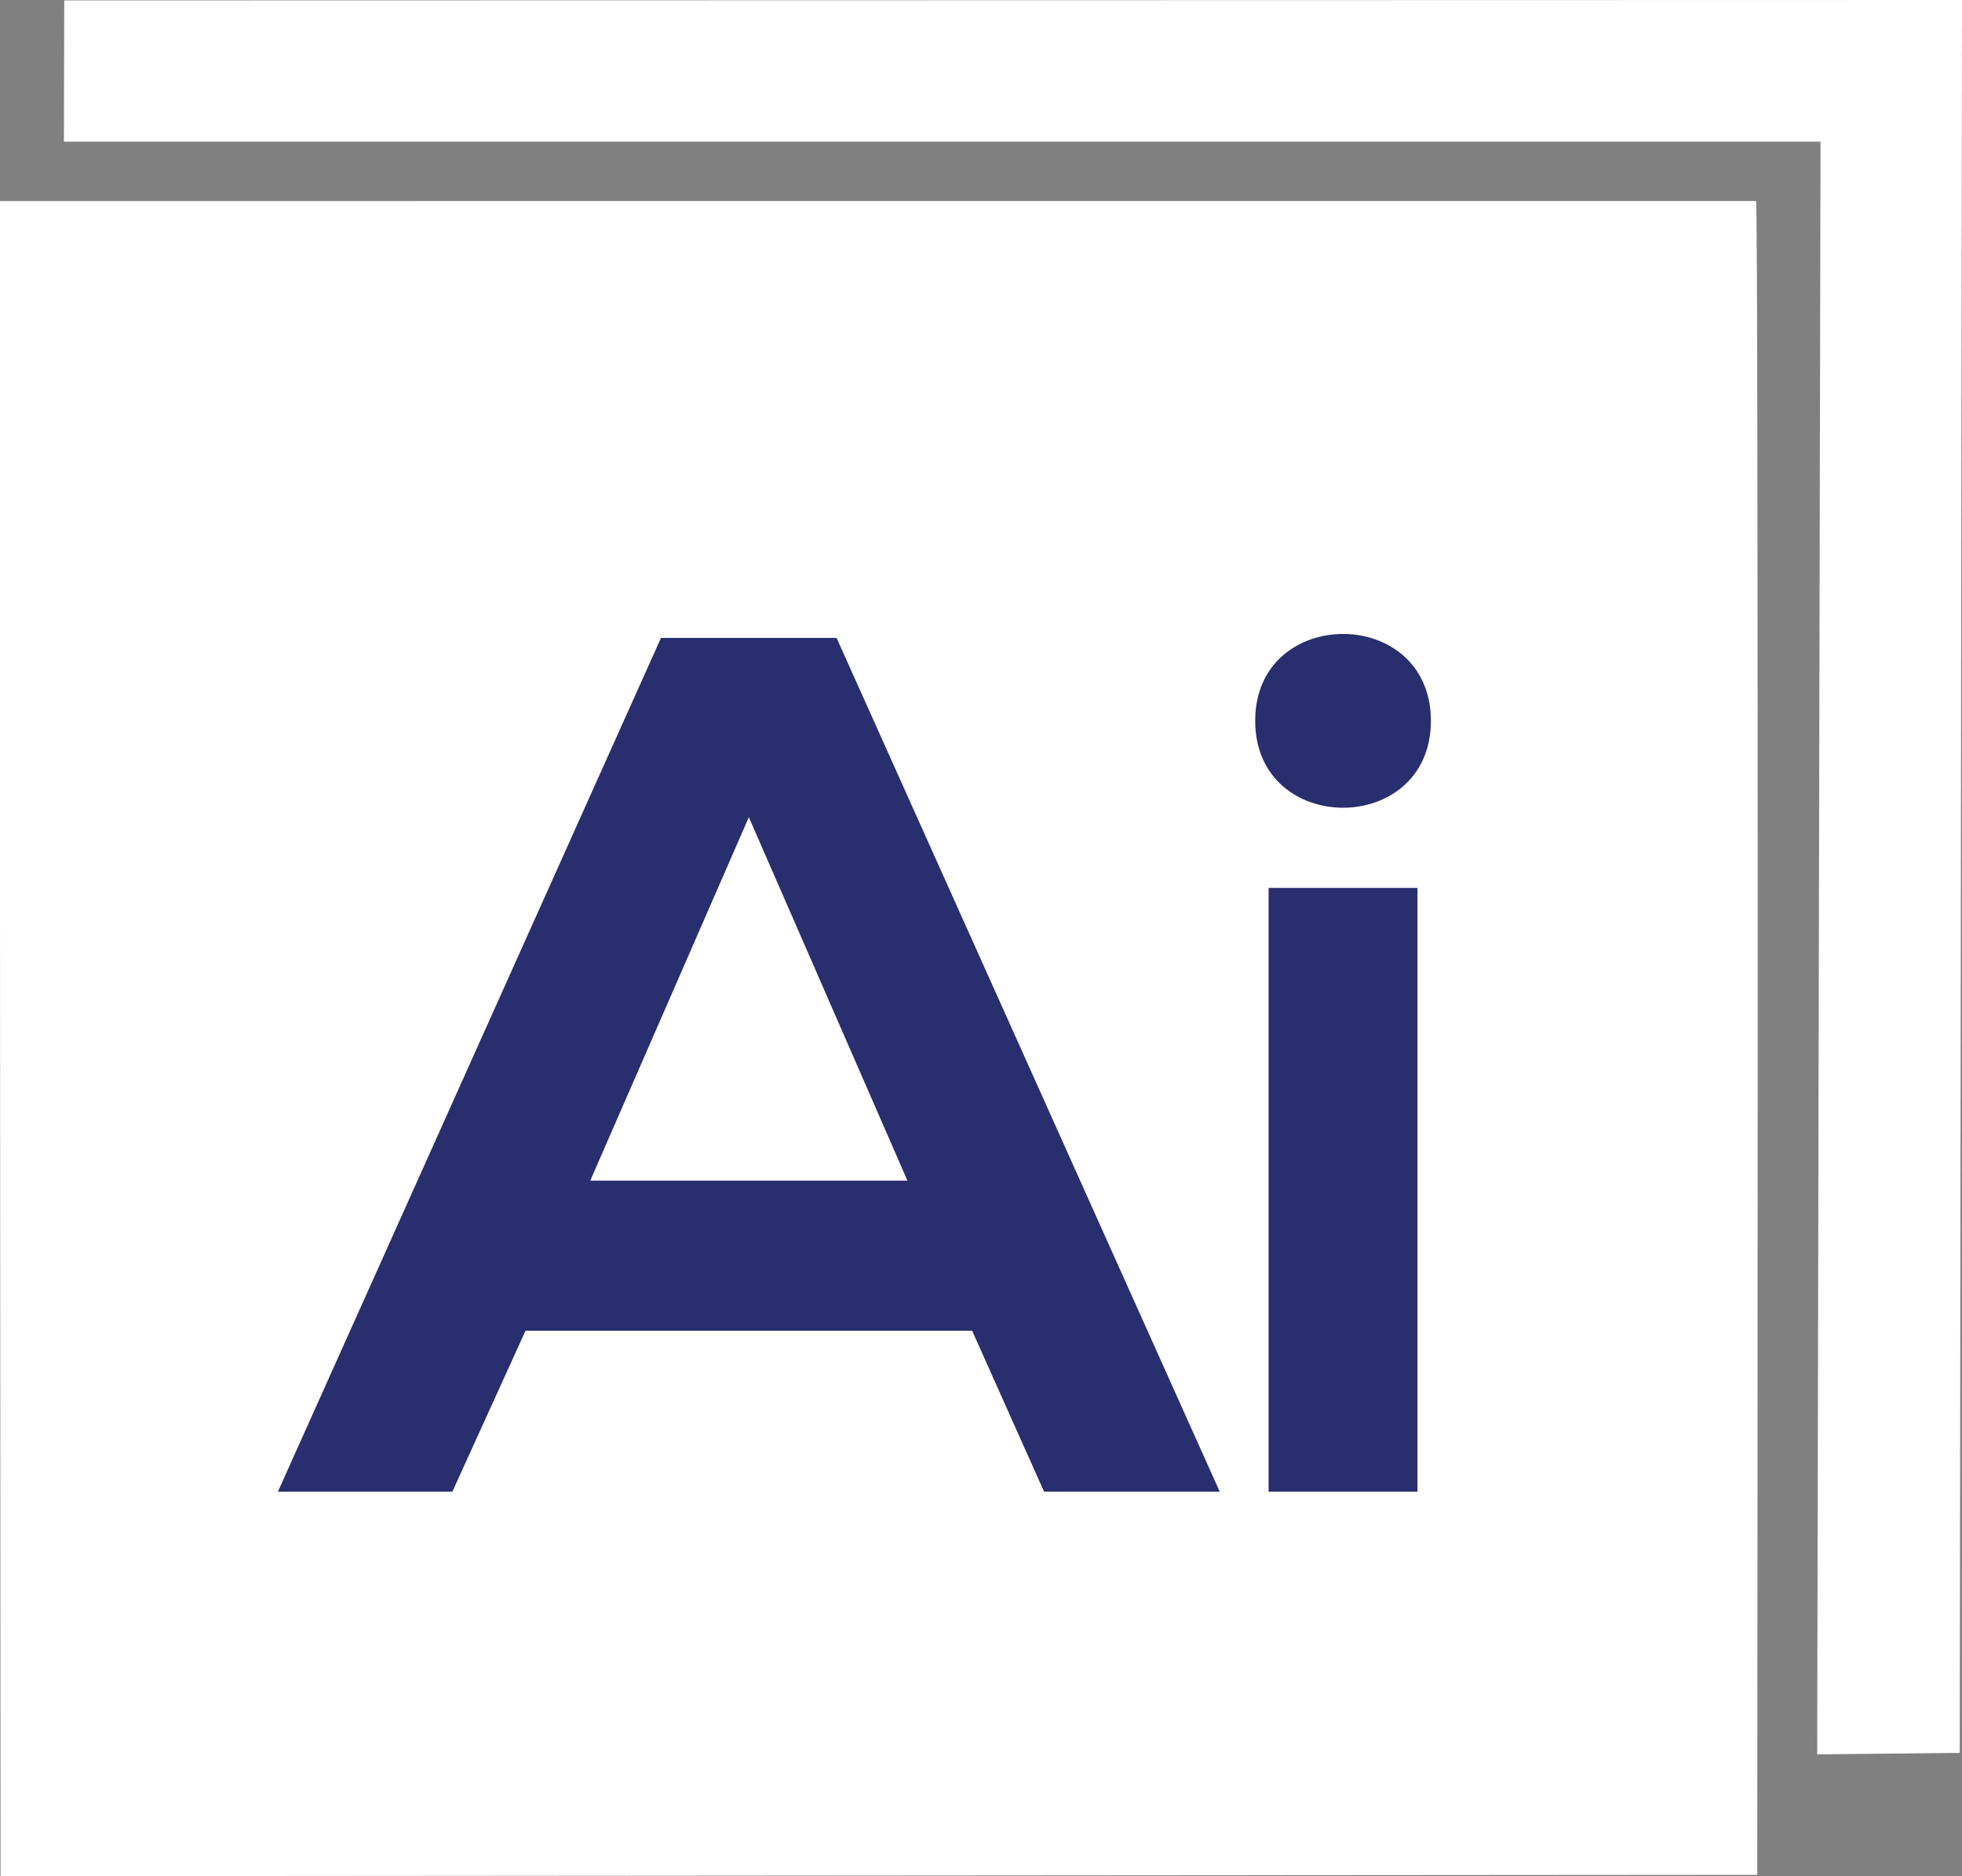 <?xml version="1.0" encoding="utf-8"?>
<!-- Generator: Adobe Illustrator 16.0.0, SVG Export Plug-In . SVG Version: 6.00 Build 0)  -->
<!DOCTYPE svg PUBLIC "-//W3C//DTD SVG 1.1//EN" "http://www.w3.org/Graphics/SVG/1.1/DTD/svg11.dtd">
<svg version="1.1" id="Layer_1" xmlns="http://www.w3.org/2000/svg" xmlns:xlink="http://www.w3.org/1999/xlink" x="0px" y="0px"
	 width="72.156px" height="69.016px" viewBox="0.962 0 72.156 69.016" enable-background="new 0.962 0 72.156 69.016"
	 xml:space="preserve">
<rect x="0.962" y="0" width="72.156" height="69.016" fill="#808080" stroke="none"/>
<polygon fill="#FFFFFF" points="3.325,0.016 73.118,0 73.035,64.481 67.792,64.536 67.915,5.21 3.313,5.21 "/>
<g>
	<g>
		<g>
			<path fill="#FFFFFF" d="M65.544,7.394L0.947,7.396l0.036,61.62l64.605-0.049C65.588,68.967,65.645,7.394,65.544,7.394z"/>
		</g>
	</g>
</g>
<g>
	<path fill="#282E6E" d="M36.713,48.95H20.29l-2.692,5.923h-6.416l14.088-31.406h6.459l14.091,31.406H39.36L36.713,48.95z
		 M28.502,30.061l-5.833,13.37h11.666L28.502,30.061z"/>
	<path fill="#282E6E" d="M53.585,26.516c0,4.263-6.461,4.263-6.461,0C47.124,22.255,53.585,22.255,53.585,26.516z M47.617,32.663
		v22.21h5.475v-22.21H47.617z"/>
</g>
</svg>

